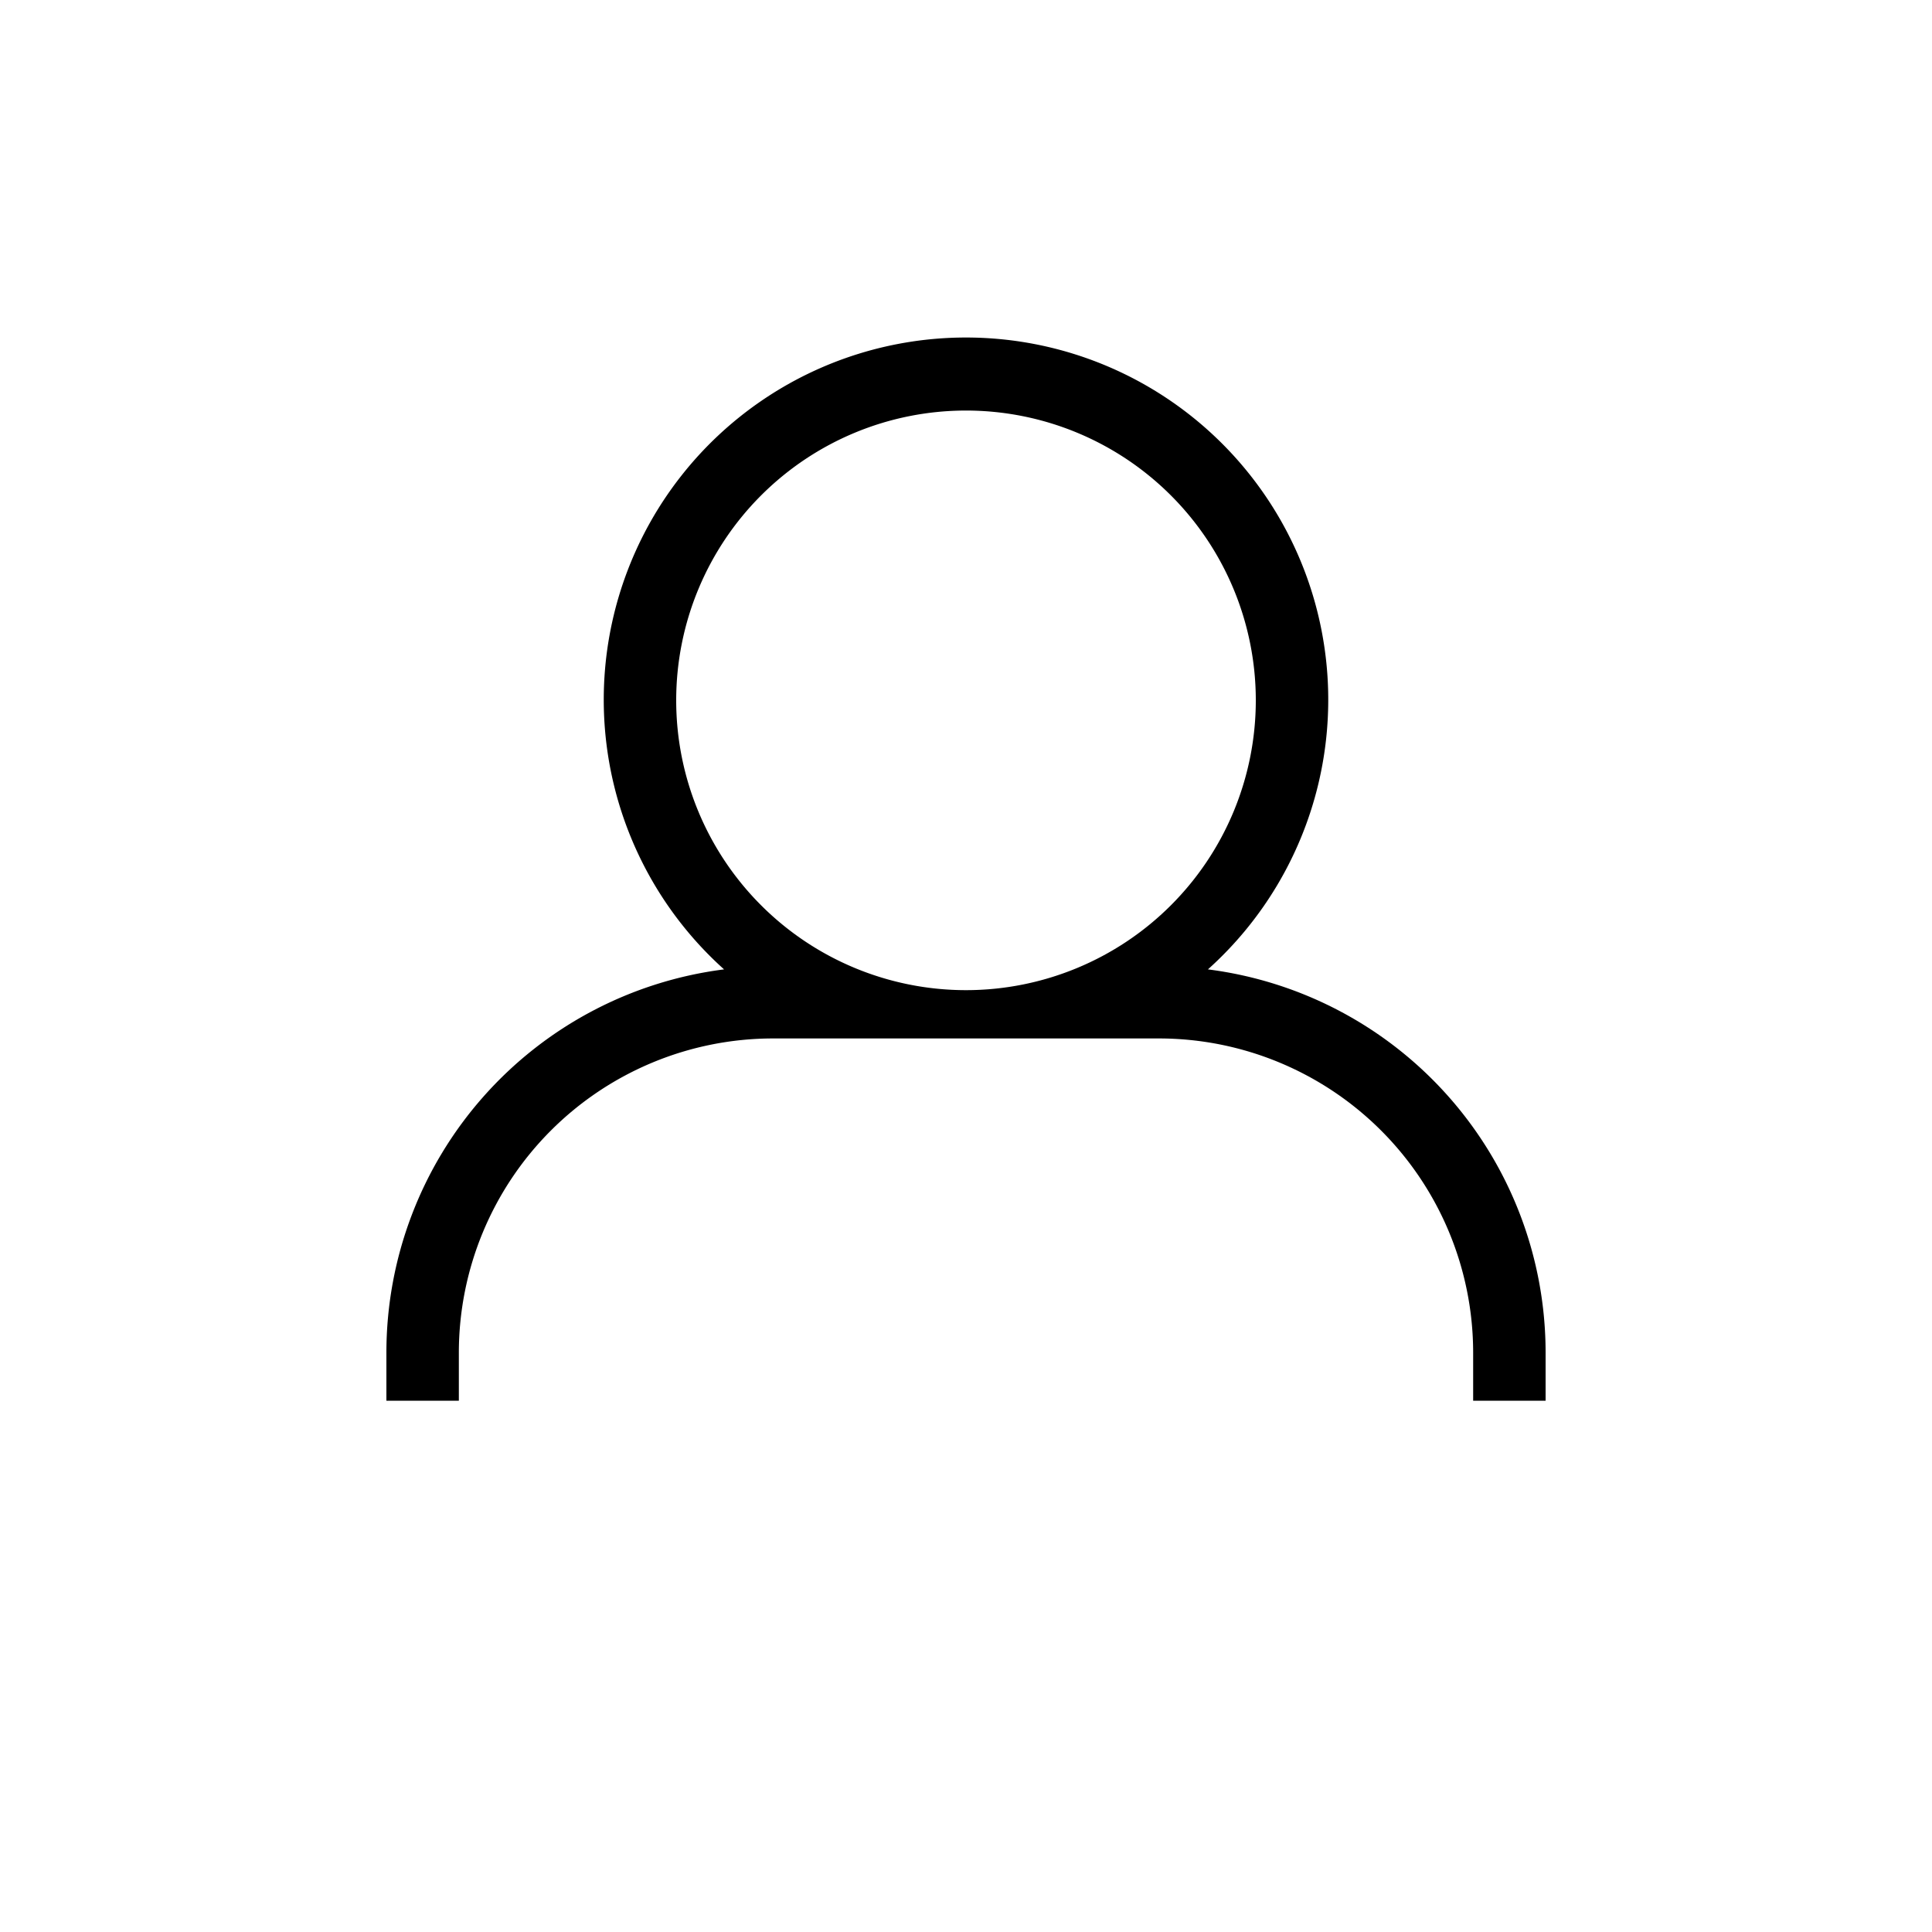 <svg height="40" viewBox="0 0 40 40" width="40" xmlns="http://www.w3.org/2000/svg"><path d="m25.009 20.07a7.5 7.5 0 1 0 -10.018 0 8 8 0 0 0 -6.991 7.93v1h1.5v-1a6.508 6.508 0 0 1 6.5-6.5h8a6.508 6.508 0 0 1 6.5 6.5v1h1.5v-1a8 8 0 0 0 -6.991-7.93zm-5.009.43a6 6 0 1 1 6-6 6 6 0 0 1 -6 6z"/></svg>